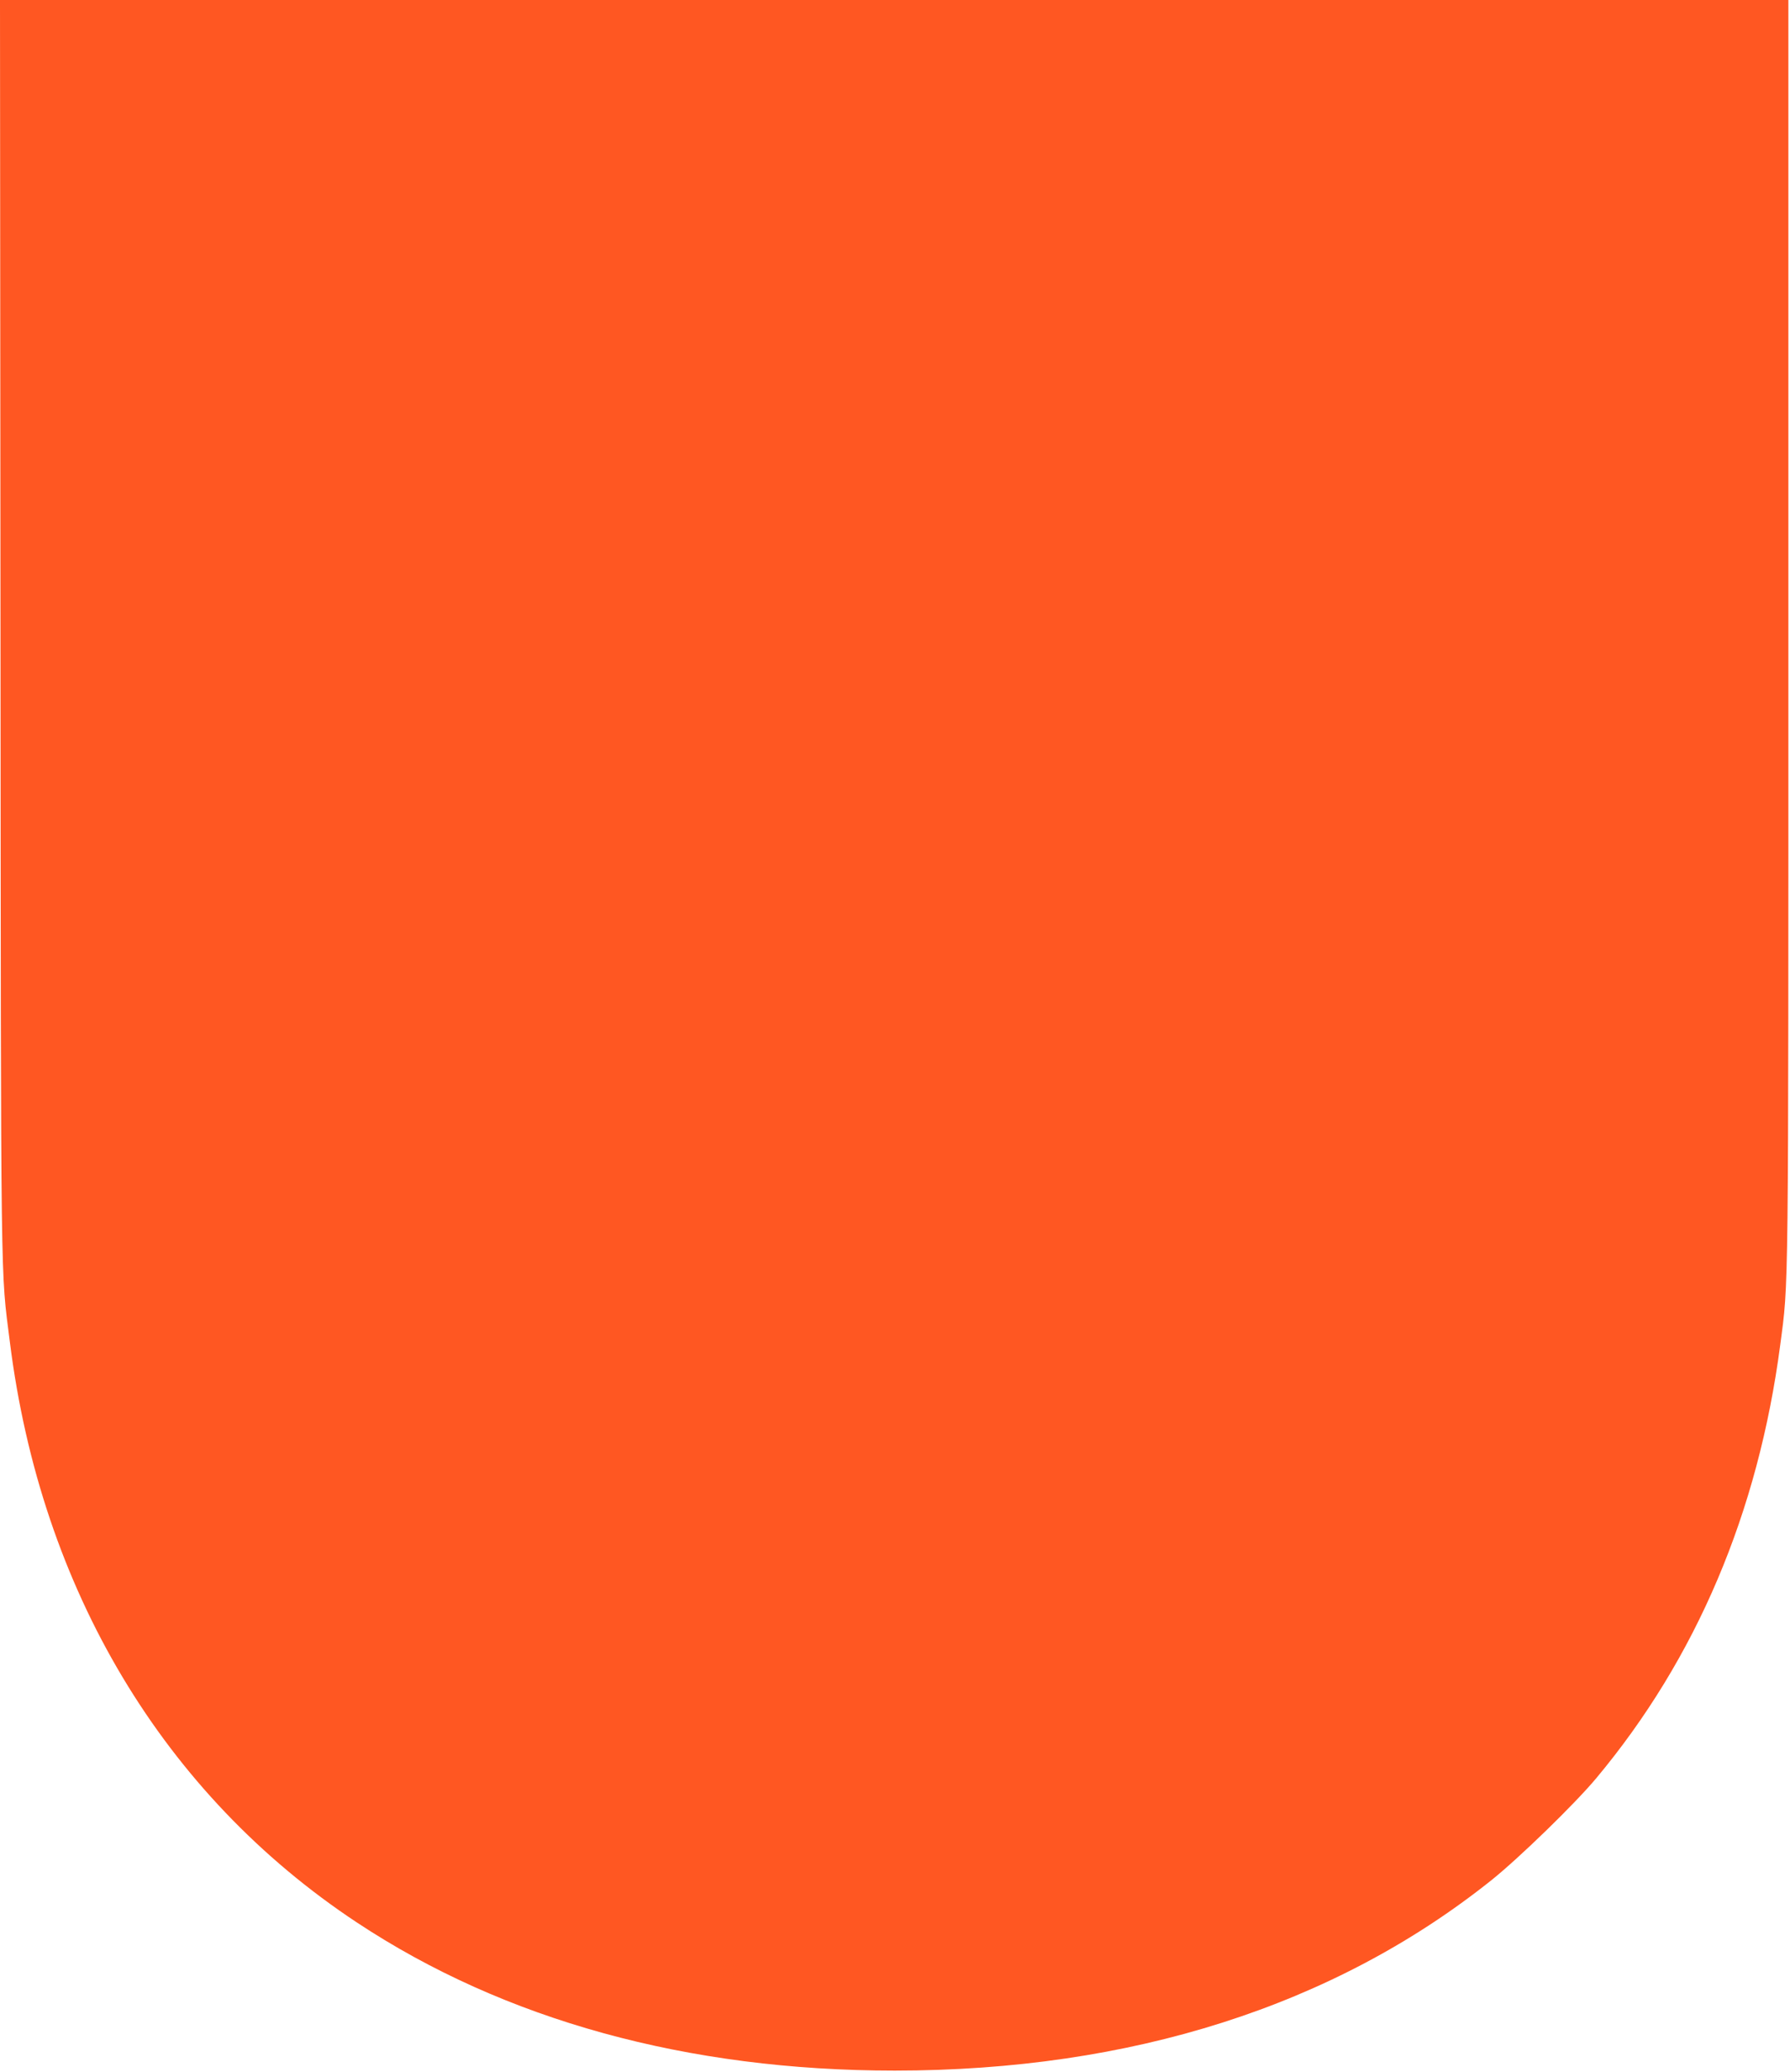 <?xml version="1.0" standalone="no"?>
<!DOCTYPE svg PUBLIC "-//W3C//DTD SVG 20010904//EN"
 "http://www.w3.org/TR/2001/REC-SVG-20010904/DTD/svg10.dtd">
<svg version="1.0" xmlns="http://www.w3.org/2000/svg"
 width="1106pt" height="1280pt" viewBox="0 0 1106 1280"
 preserveAspectRatio="xMidYMid meet">
<g transform="translate(0,1280) scale(0.1,-0.1)"
fill="#ff5722" stroke="none">
<path d="M3 8933 c3 -4217 0 -3961 58 -4423 192 -1529 949 -2794 2144 -3585
911 -603 2043 -915 3323 -915 1461 0 2715 400 3687 1176 171 137 514 470 647
629 620 742 1002 1643 1138 2680 52 397 50 221 50 4411 l0 3894 -5525 0 -5525
0 3 -3867z"/>
</g>
</svg>
